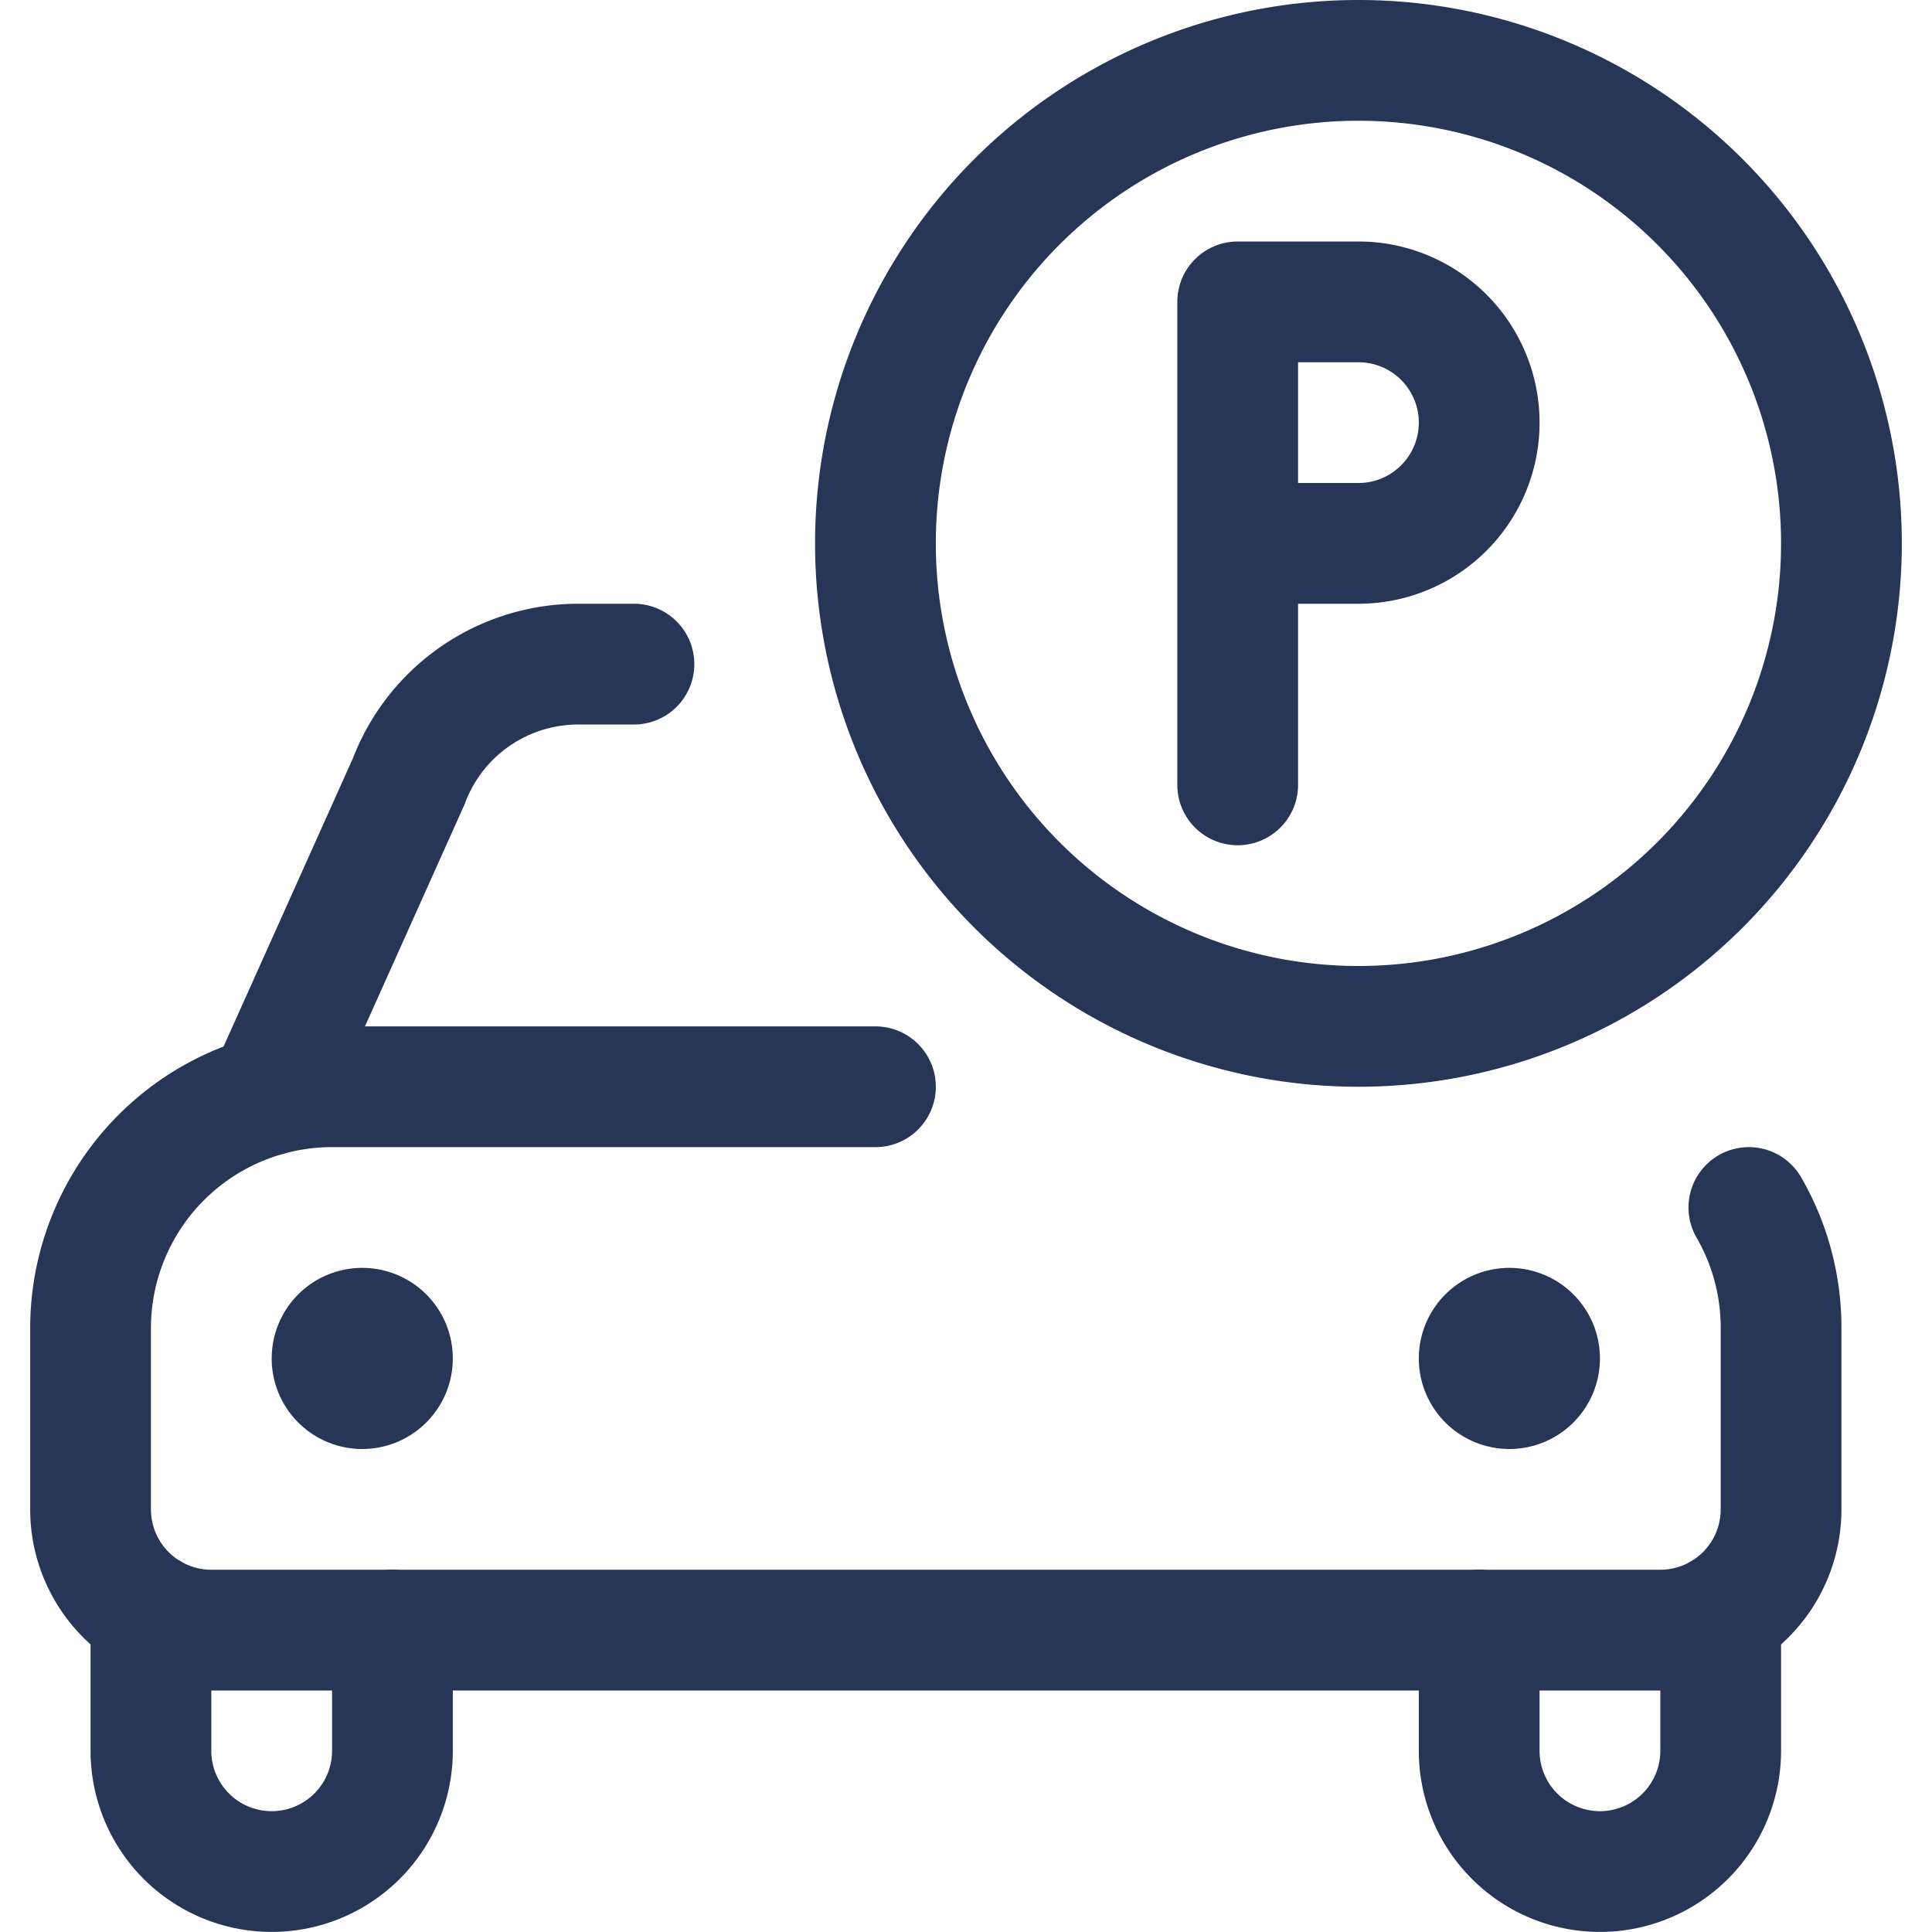 <?xml version="1.0" encoding="UTF-8"?> <svg xmlns="http://www.w3.org/2000/svg" width="24" height="24" fill="none"><path clip-rule="evenodd" d="M16.875 12.75a6 6 0 100-12 6 6 0 000 12z" stroke="#273656" stroke-width="1.5" stroke-linecap="round" stroke-linejoin="round"></path><path d="M15.375 6.75h1.5a1.5 1.5 0 000-3h-1.5v6M3.327 13.607l1.75-3.9A2.251 2.251 0 017.184 8.25h.691M1.875 20.049v1.7a1.5 1.5 0 003 0v-1.5M21.375 20.049v1.7a1.5 1.5 0 01-3 0v-1.5M18.75 16.5c.207 0 .375.168.375.375M18.375 16.875c0-.207.168-.375.375-.375M18.75 17.25a.375.375 0 01-.375-.375M19.125 16.875a.375.375 0 01-.375.375M4.5 16.5a.375.375 0 00-.375.375M4.875 16.875A.375.375 0 004.5 16.5M4.5 17.25a.375.375 0 00.375-.375M4.125 16.875c0 .207.168.375.375.375" stroke="#273656" stroke-width="1.5" stroke-linecap="round" stroke-linejoin="round"></path><path d="M10.875 13.5h-6.75a3 3 0 00-3 3v2.25a1.5 1.5 0 001.5 1.5h18a1.5 1.5 0 001.5-1.5V16.5a2.977 2.977 0 00-.4-1.5" stroke="#273656" stroke-width="1.5" stroke-linecap="round" stroke-linejoin="round"></path></svg> 